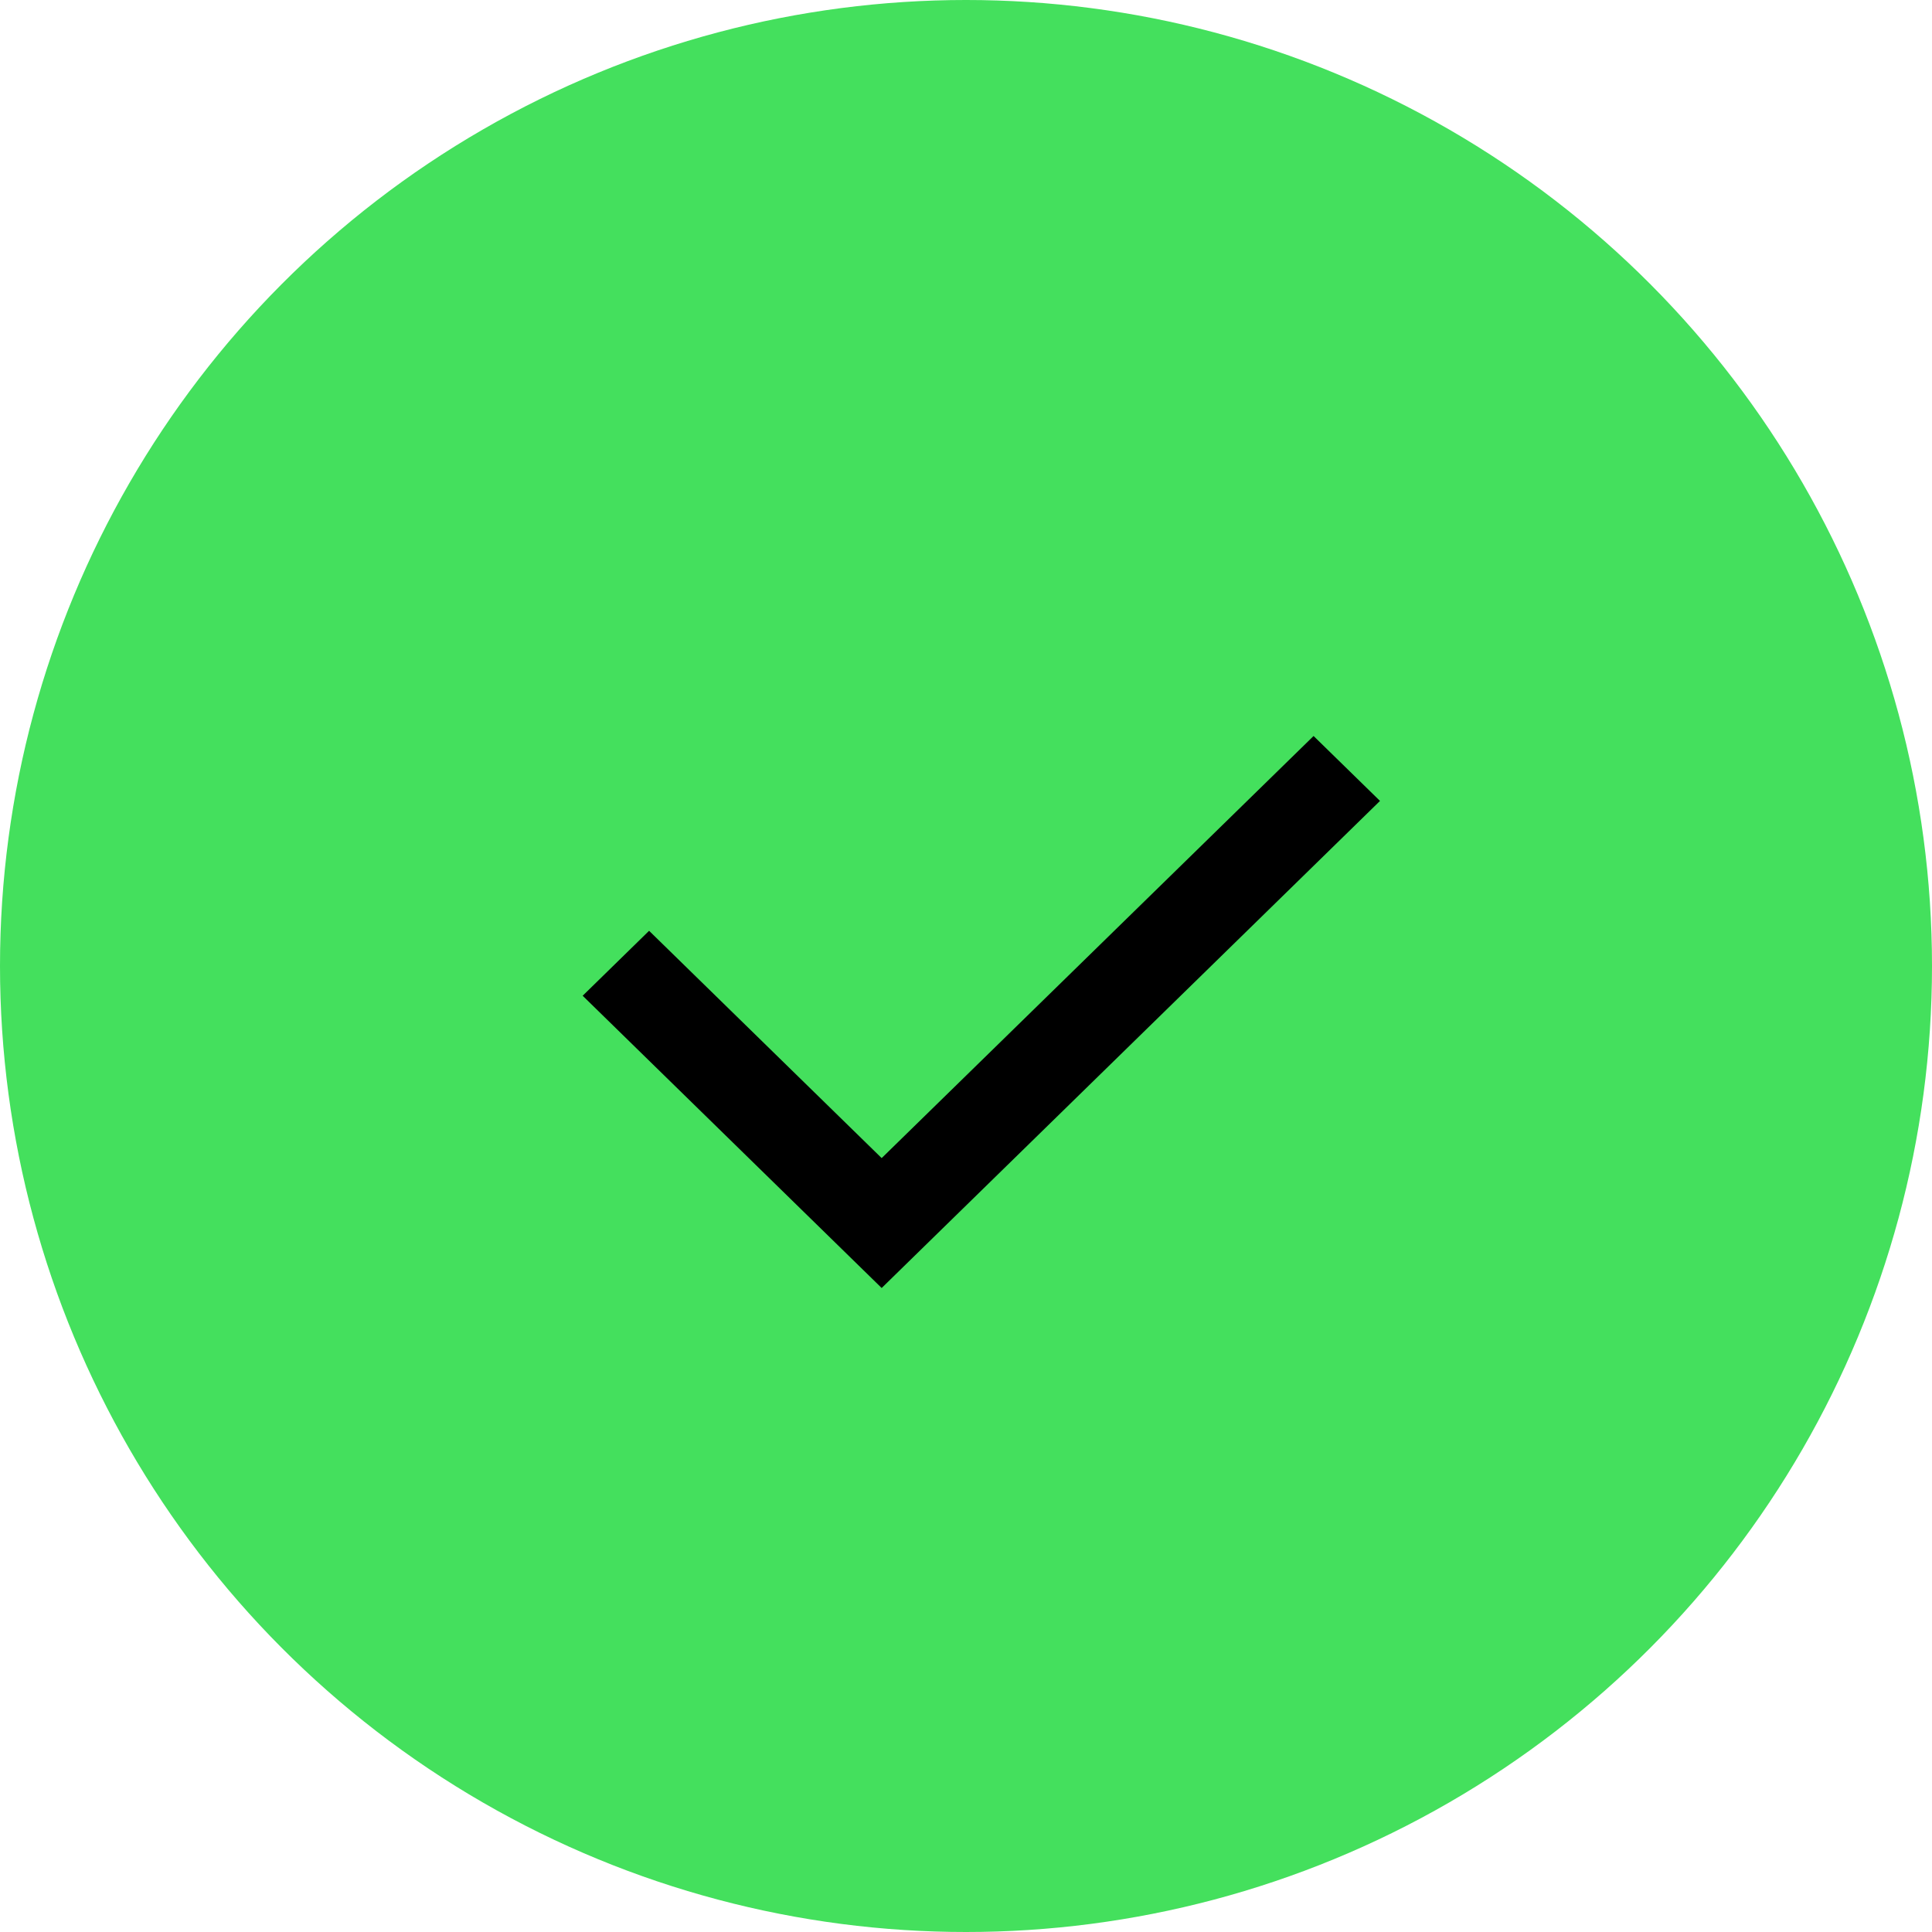 <?xml version="1.0" encoding="UTF-8"?> <svg xmlns="http://www.w3.org/2000/svg" width="63" height="63" viewBox="0 0 63 63" fill="none"><circle cx="31.5" cy="31.5" r="31.5" fill="#44E05D"></circle><path d="M28.75 37.764L42.834 24L45 26.117L28.75 42L19 32.47L21.166 30.352L28.75 37.764Z" fill="black"></path></svg> 